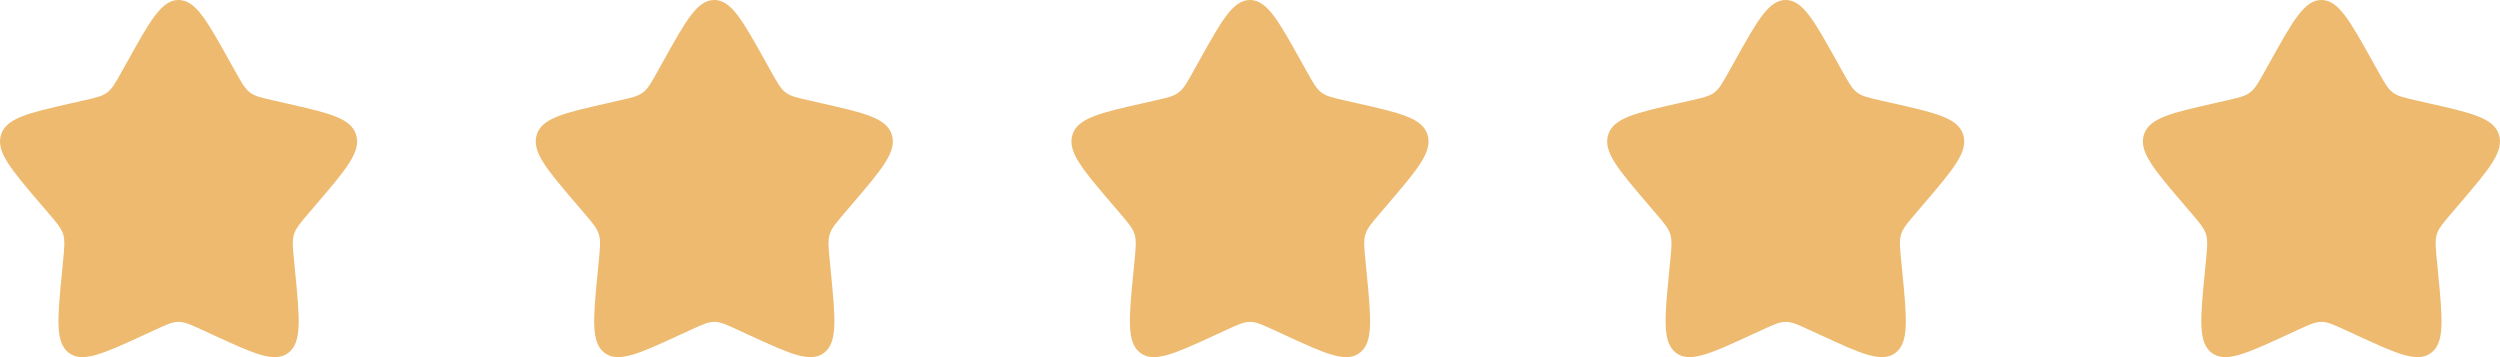 <?xml version="1.0" encoding="UTF-8"?> <svg xmlns="http://www.w3.org/2000/svg" width="112" height="16" viewBox="0 0 112 16" fill="none"><path d="M5.723 2.727C6.736 0.909 7.243 0 8 0C8.757 0 9.264 0.909 10.277 2.727L10.54 3.197C10.828 3.714 10.972 3.972 11.196 4.142C11.421 4.313 11.7 4.376 12.259 4.502L12.768 4.618C14.736 5.063 15.72 5.285 15.954 6.038C16.188 6.791 15.517 7.575 14.176 9.144L13.829 9.55C13.448 9.996 13.257 10.218 13.171 10.494C13.086 10.77 13.114 11.067 13.172 11.662L13.225 12.204C13.427 14.296 13.529 15.343 12.916 15.808C12.303 16.273 11.382 15.849 9.539 15.001L9.063 14.781C8.539 14.54 8.277 14.42 8 14.42C7.723 14.42 7.461 14.54 6.937 14.781L6.461 15.001C4.618 15.849 3.697 16.273 3.084 15.808C2.471 15.343 2.573 14.296 2.776 12.204L2.828 11.662C2.886 11.067 2.914 10.77 2.829 10.494C2.743 10.218 2.552 9.996 2.171 9.55L1.824 9.144C0.483 7.575 -0.188 6.791 0.046 6.038C0.28 5.285 1.264 5.063 3.232 4.618L3.741 4.502C4.3 4.376 4.579 4.313 4.804 4.142C5.028 3.972 5.172 3.714 5.46 3.197L5.723 2.727Z" fill="#EDBA6F"></path><path d="M29.723 2.727C30.736 0.909 31.242 0 32 0C32.758 0 33.264 0.909 34.278 2.727L34.54 3.197C34.828 3.714 34.972 3.972 35.196 4.142C35.42 4.313 35.7 4.376 36.259 4.502L36.768 4.618C38.736 5.063 39.72 5.285 39.954 6.038C40.188 6.791 39.517 7.575 38.176 9.144L37.829 9.55C37.448 9.996 37.257 10.218 37.171 10.494C37.086 10.77 37.114 11.067 37.172 11.662L37.224 12.204C37.427 14.296 37.529 15.343 36.916 15.808C36.303 16.273 35.382 15.849 33.539 15.001L33.063 14.781C32.539 14.54 32.278 14.42 32 14.42C31.723 14.42 31.461 14.54 30.937 14.781L30.46 15.001C28.618 15.849 27.697 16.273 27.084 15.808C26.471 15.343 26.573 14.296 26.776 12.204L26.828 11.662C26.886 11.067 26.914 10.77 26.829 10.494C26.743 10.218 26.552 9.996 26.171 9.55L25.824 9.144C24.483 7.575 23.812 6.791 24.046 6.038C24.28 5.285 25.264 5.063 27.232 4.618L27.741 4.502C28.3 4.376 28.579 4.313 28.804 4.142C29.028 3.972 29.172 3.714 29.46 3.197L29.723 2.727Z" fill="#EDBA6F"></path><path d="M53.722 2.727C54.736 0.909 55.242 0 56 0C56.758 0 57.264 0.909 58.278 2.727L58.54 3.197C58.828 3.714 58.972 3.972 59.196 4.142C59.42 4.313 59.7 4.376 60.259 4.502L60.768 4.618C62.736 5.063 63.72 5.285 63.954 6.038C64.188 6.791 63.517 7.575 62.176 9.144L61.829 9.55C61.448 9.996 61.257 10.218 61.171 10.494C61.086 10.77 61.114 11.067 61.172 11.662L61.224 12.204C61.427 14.296 61.529 15.343 60.916 15.808C60.303 16.273 59.382 15.849 57.539 15.001L57.063 14.781C56.539 14.54 56.278 14.42 56 14.42C55.722 14.42 55.461 14.54 54.937 14.781L54.461 15.001C52.618 15.849 51.697 16.273 51.084 15.808C50.471 15.343 50.573 14.296 50.776 12.204L50.828 11.662C50.886 11.067 50.914 10.77 50.829 10.494C50.743 10.218 50.552 9.996 50.171 9.55L49.824 9.144C48.483 7.575 47.812 6.791 48.046 6.038C48.28 5.285 49.264 5.063 51.232 4.618L51.741 4.502C52.3 4.376 52.58 4.313 52.804 4.142C53.028 3.972 53.172 3.714 53.46 3.197L53.722 2.727Z" fill="#EDBA6F"></path><path d="M77.722 2.727C78.736 0.909 79.243 0 80 0C80.757 0 81.264 0.909 82.278 2.727L82.54 3.197C82.828 3.714 82.972 3.972 83.196 4.142C83.421 4.313 83.7 4.376 84.259 4.502L84.768 4.618C86.736 5.063 87.72 5.285 87.954 6.038C88.188 6.791 87.517 7.575 86.176 9.144L85.829 9.55C85.448 9.996 85.257 10.218 85.171 10.494C85.086 10.77 85.114 11.067 85.172 11.662L85.225 12.204C85.427 14.296 85.529 15.343 84.916 15.808C84.303 16.273 83.382 15.849 81.54 15.001L81.063 14.781C80.539 14.54 80.278 14.42 80 14.42C79.722 14.42 79.461 14.54 78.937 14.781L78.46 15.001C76.618 15.849 75.697 16.273 75.084 15.808C74.471 15.343 74.573 14.296 74.775 12.204L74.828 11.662C74.886 11.067 74.914 10.77 74.829 10.494C74.743 10.218 74.552 9.996 74.171 9.55L73.824 9.144C72.483 7.575 71.812 6.791 72.046 6.038C72.28 5.285 73.264 5.063 75.232 4.618L75.741 4.502C76.3 4.376 76.579 4.313 76.804 4.142C77.028 3.972 77.172 3.714 77.46 3.197L77.722 2.727Z" fill="#EDBA6F"></path><path d="M101.723 2.727C102.736 0.909 103.243 0 104 0C104.757 0 105.264 0.909 106.277 2.727L106.54 3.197C106.828 3.714 106.972 3.972 107.196 4.142C107.421 4.313 107.7 4.376 108.259 4.502L108.768 4.618C110.736 5.063 111.72 5.285 111.954 6.038C112.188 6.791 111.517 7.575 110.176 9.144L109.829 9.55C109.448 9.996 109.257 10.218 109.171 10.494C109.086 10.77 109.114 11.067 109.172 11.662L109.224 12.204C109.427 14.296 109.529 15.343 108.916 15.808C108.303 16.273 107.382 15.849 105.539 15.001L105.063 14.781C104.539 14.54 104.277 14.42 104 14.42C103.723 14.42 103.461 14.54 102.937 14.781L102.461 15.001C100.618 15.849 99.697 16.273 99.084 15.808C98.471 15.343 98.573 14.296 98.775 12.204L98.828 11.662C98.886 11.067 98.914 10.77 98.829 10.494C98.743 10.218 98.552 9.996 98.171 9.55L97.824 9.144C96.483 7.575 95.812 6.791 96.046 6.038C96.28 5.285 97.264 5.063 99.232 4.618L99.741 4.502C100.3 4.376 100.579 4.313 100.804 4.142C101.028 3.972 101.172 3.714 101.46 3.197L101.723 2.727Z" fill="#EDBA6F"></path></svg> 
